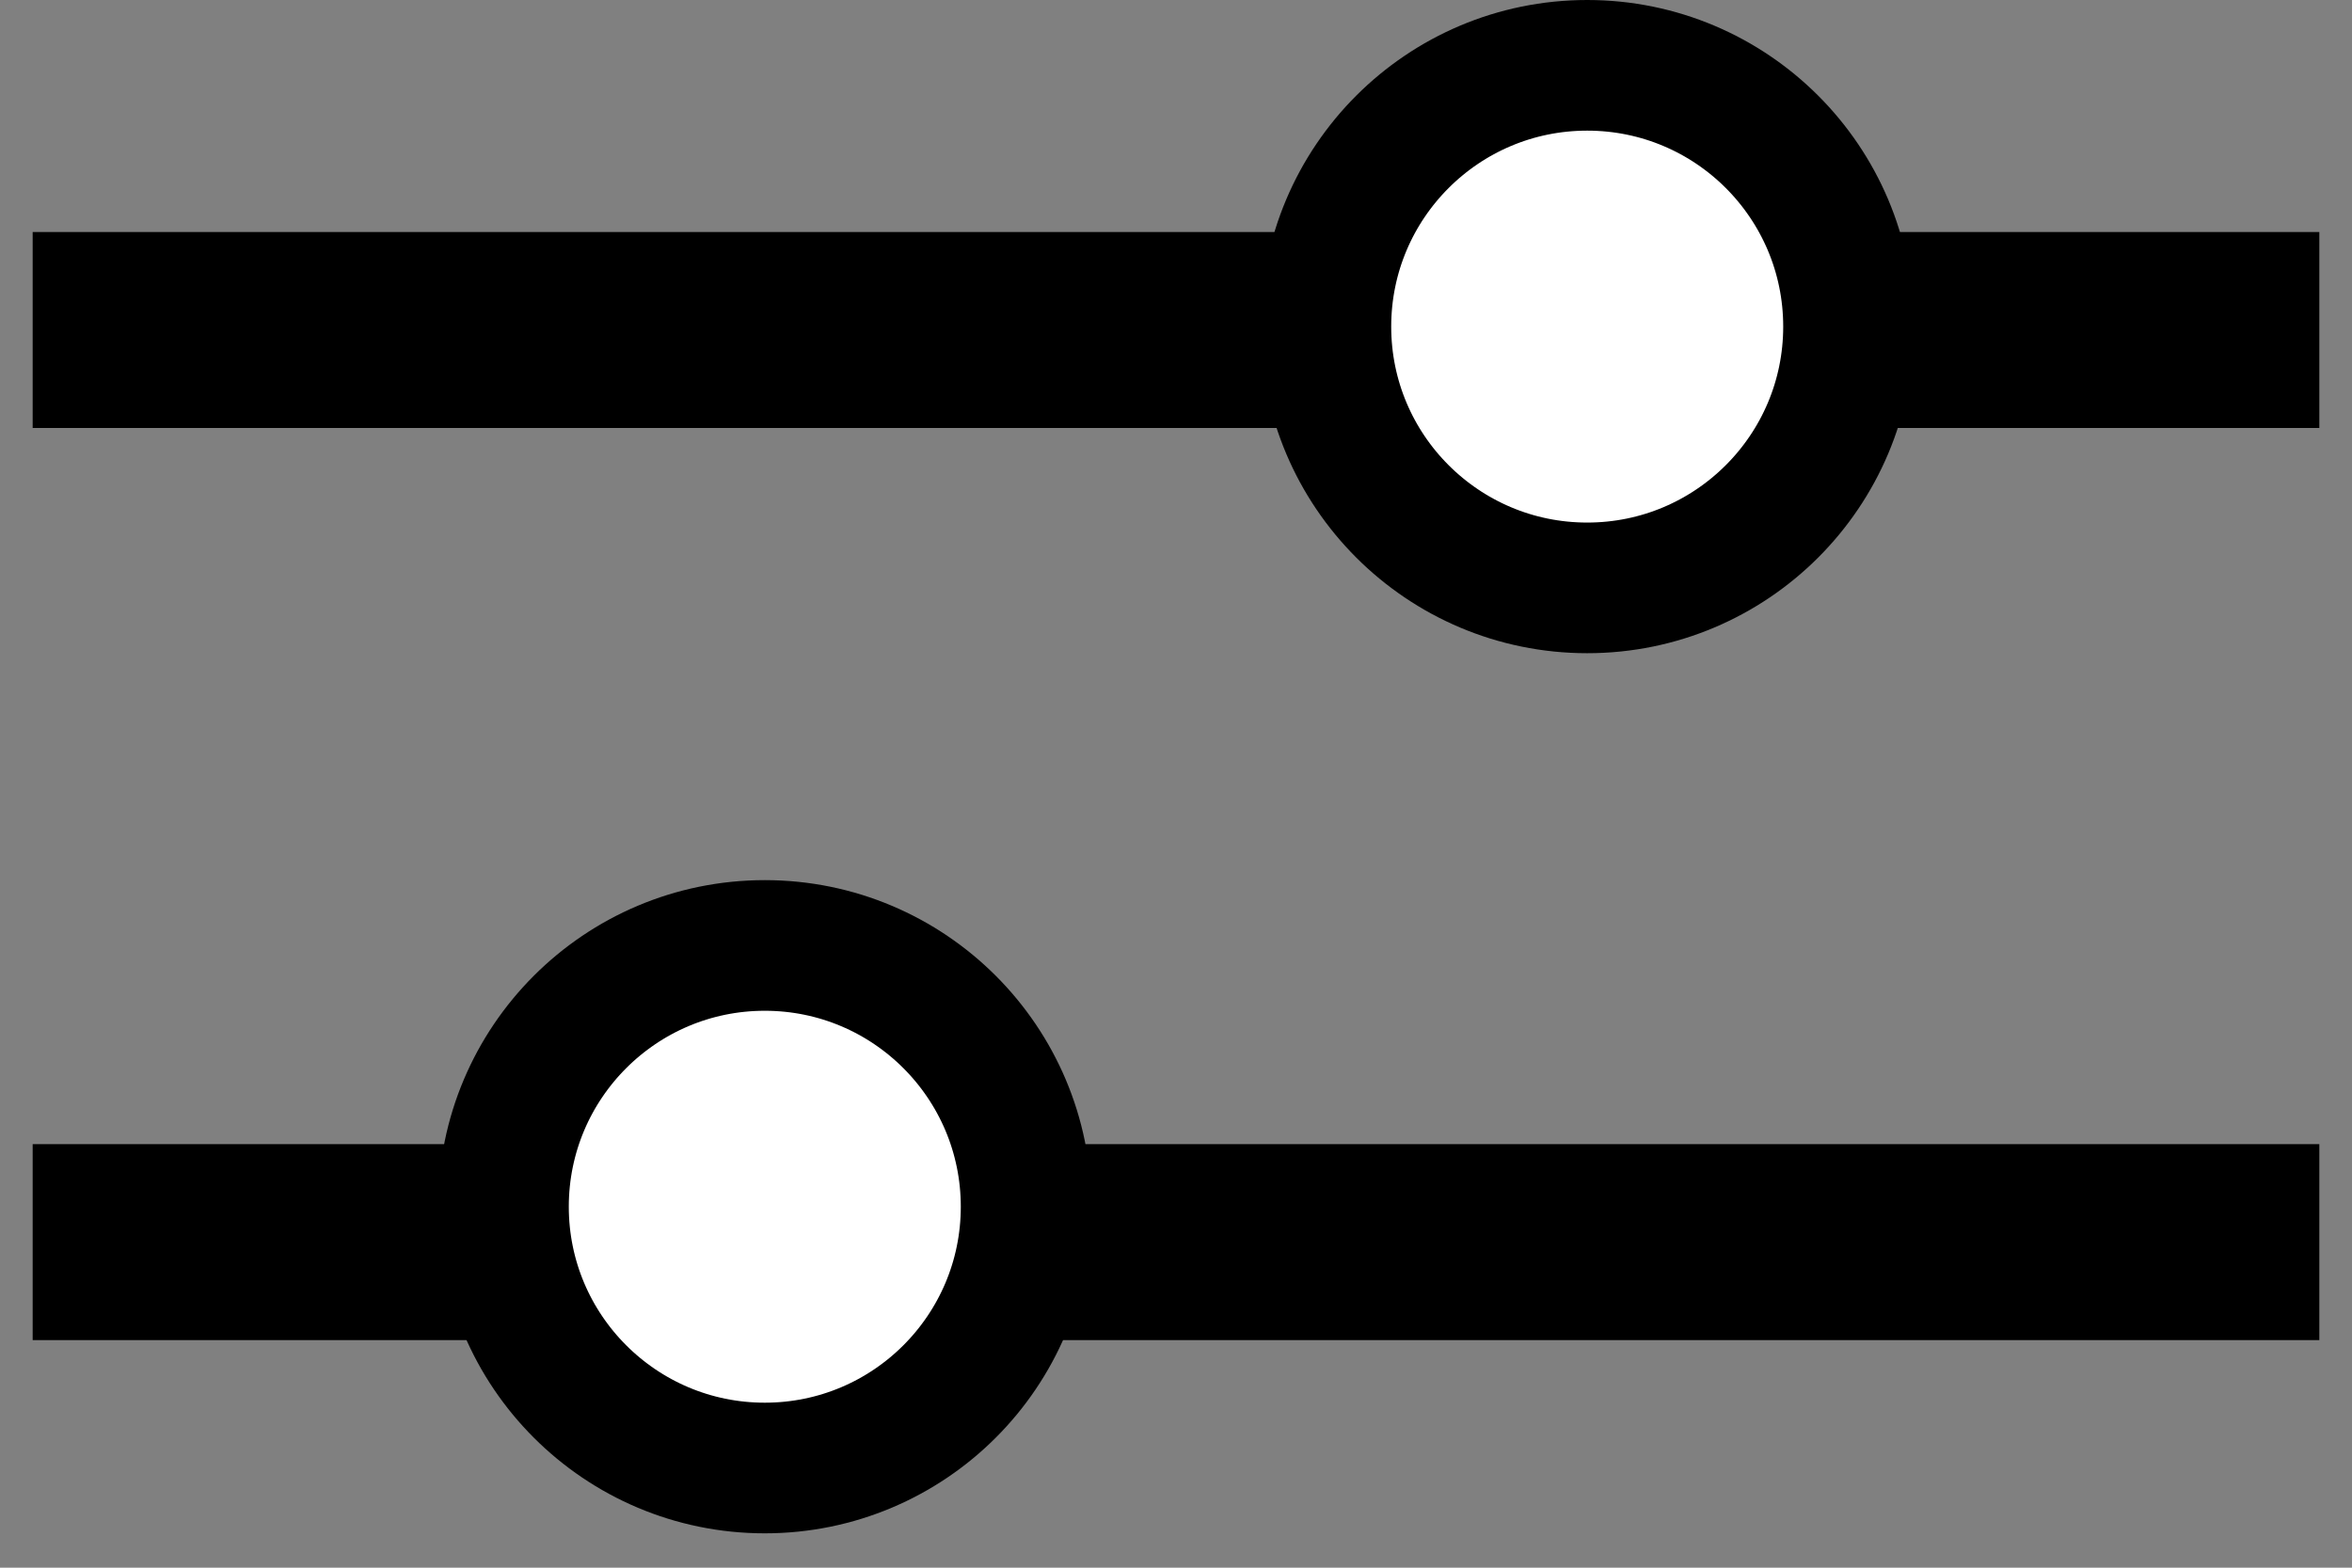 <?xml version="1.0" encoding="UTF-8"?>
<svg width="18px" height="12px" viewBox="0 0 18 12" version="1.1" xmlns="http://www.w3.org/2000/svg" xmlns:xlink="http://www.w3.org/1999/xlink">
    <rect x="0" y="0" width="18" height="12" fill="#808080" stroke="none"/>
    <title>Group 9</title>
    <g id="Page-1" stroke="none" stroke-width="1" fill="none" fill-rule="evenodd">
        <g id="Design-Menu-2" transform="translate(-277, -80)" stroke="#000000">
            <g id="Group-9" transform="translate(286, 85.868) scale(-1, 1) translate(-286, -85.868) translate(278, 80)">
                <g id="Group-5">
                    <polyline id="Line-6" stroke-width="1.5" stroke-linecap="square" points="-1.31340109e-16 2.526 8 2.526 16 2.526"></polyline>
                    <circle id="Oval" fill="#FFFFFF" cx="4.853" cy="2.5" r="2"></circle>
                </g>
                <g id="Group-4" transform="translate(8, 9.237) scale(-1, 1) translate(-8, -9.237) translate(0, 6.737)">
                    <polyline id="Line-6" stroke-width="1.5" stroke-linecap="square" transform="translate(8, 2.771) scale(-1, 1) translate(-8, -2.771) " points="-1.31340109e-16 2.771 8 2.771 16 2.771"></polyline>
                    <circle id="Oval" fill="#FFFFFF" transform="translate(4.853, 2.5) scale(-1, 1) translate(-4.853, -2.5) " cx="4.853" cy="2.5" r="2"></circle>
                </g>
            </g>
        </g>
    </g>
</svg>